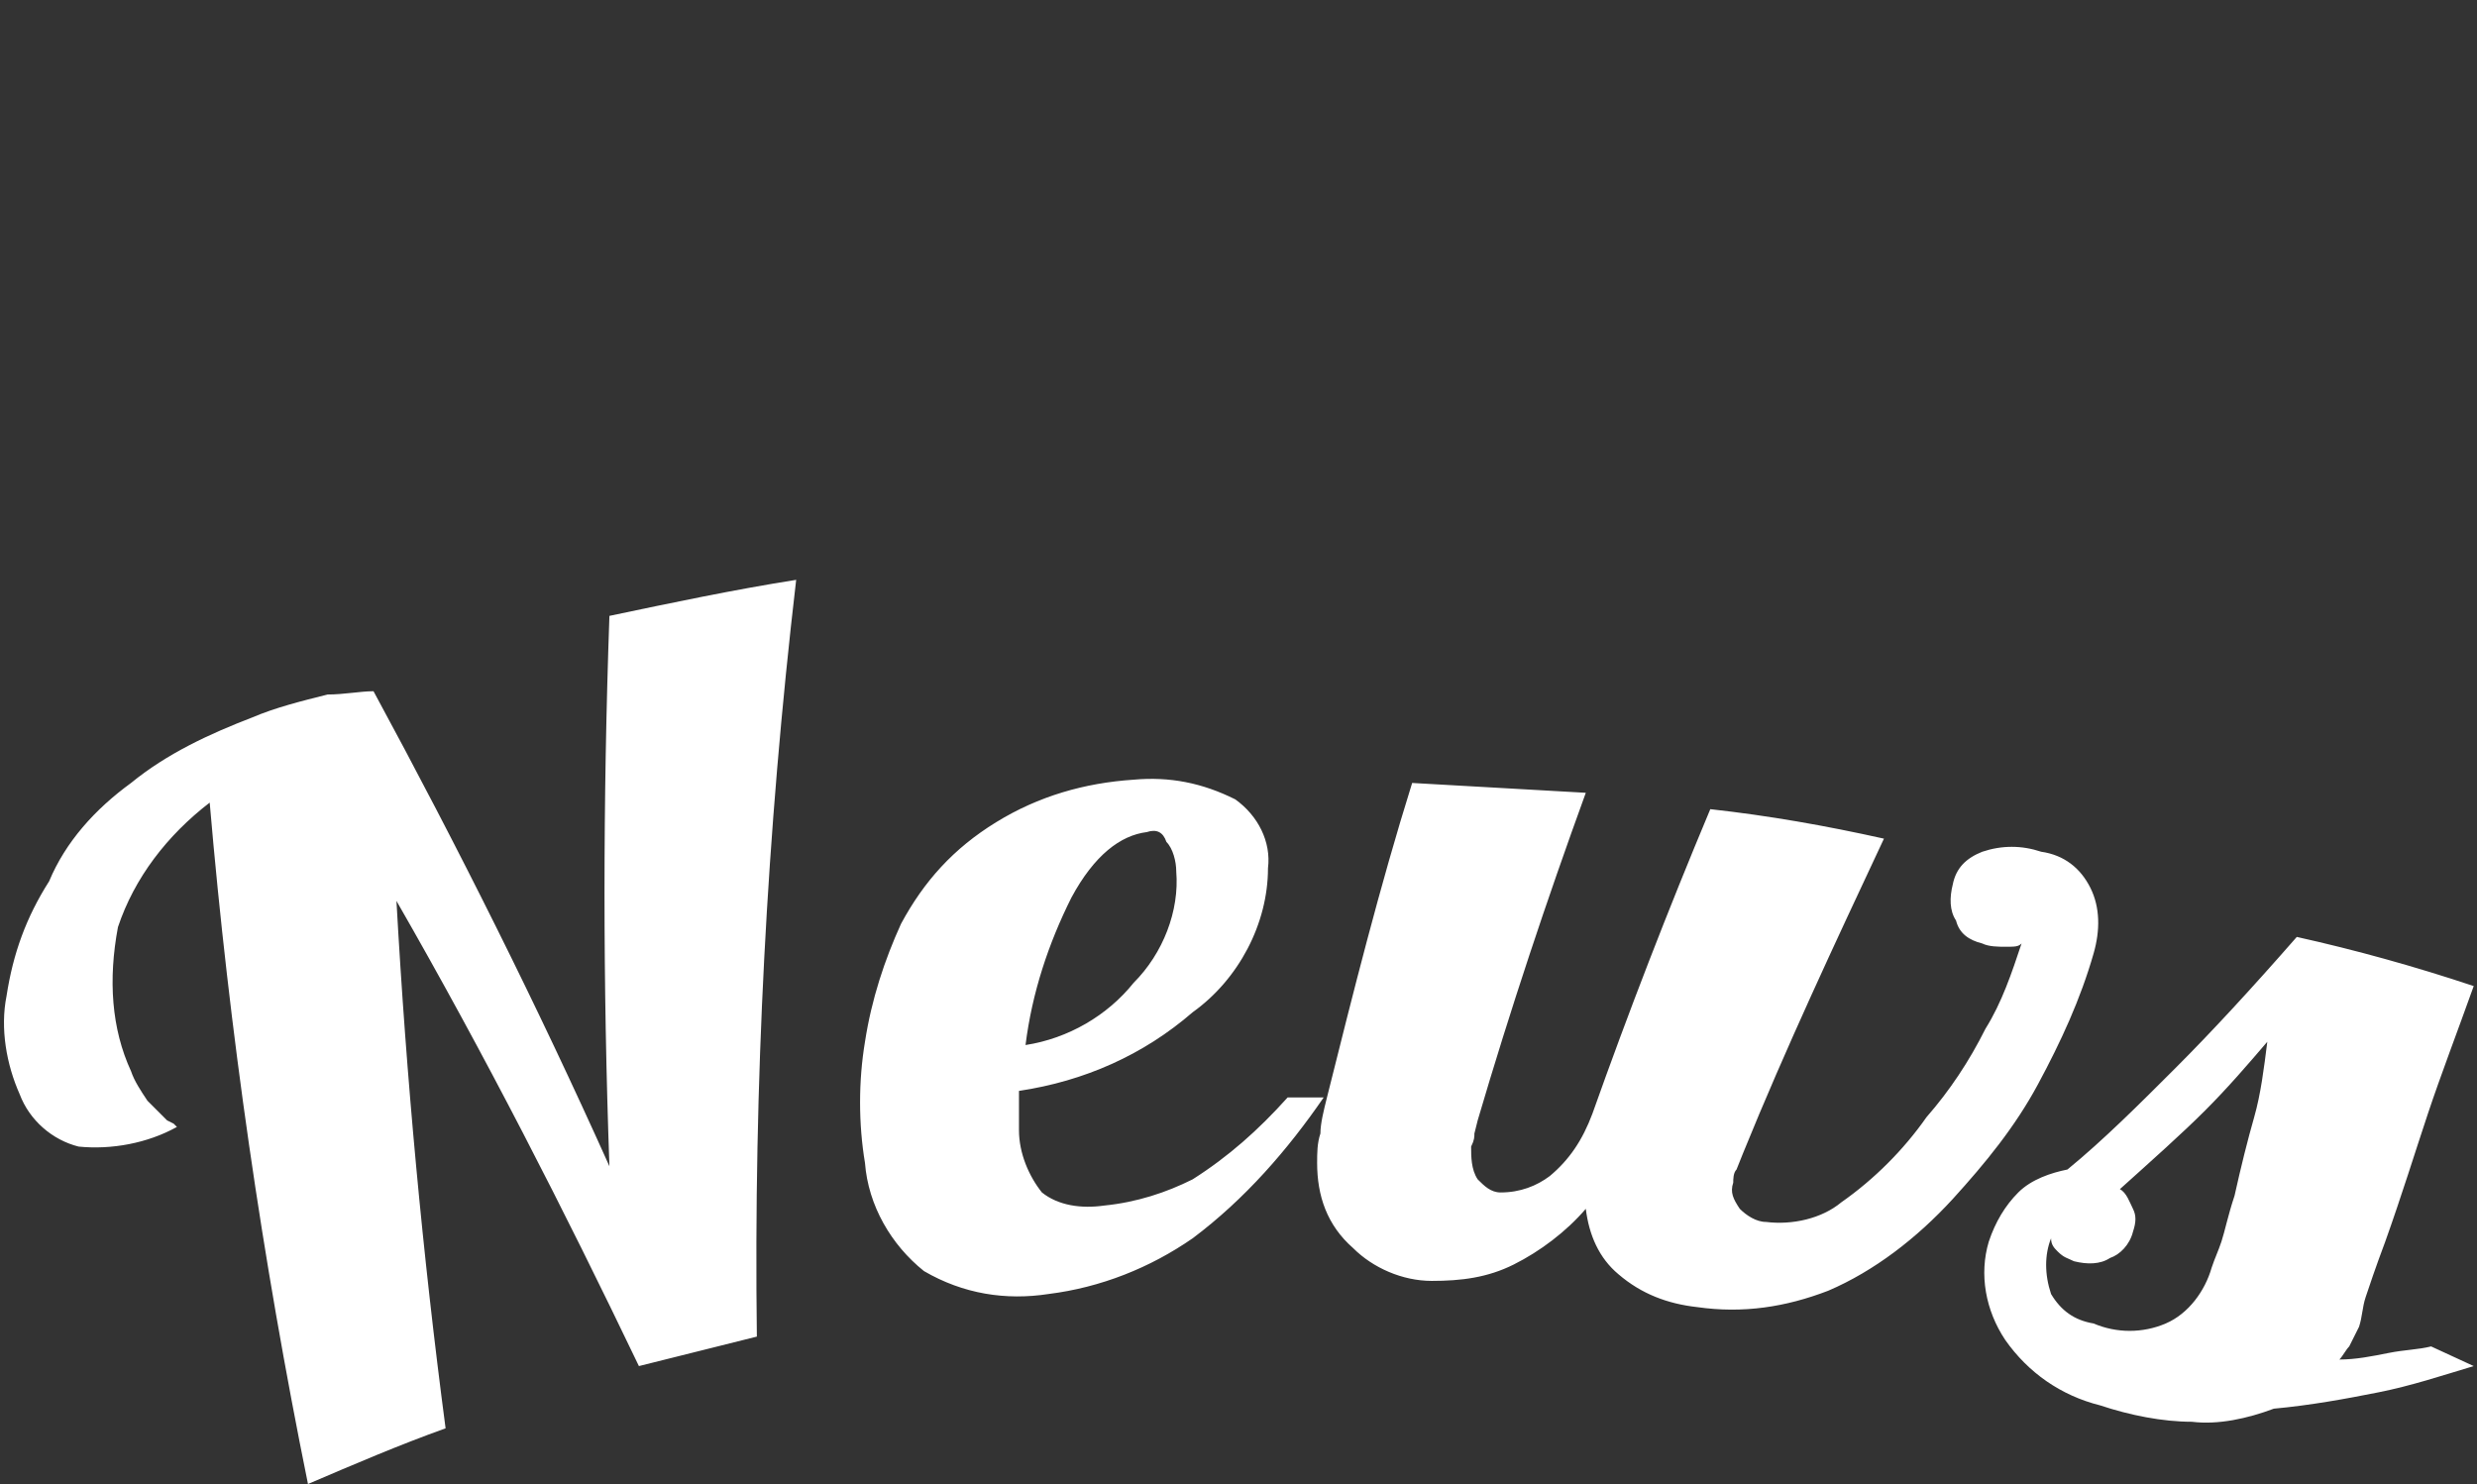 <svg version="1.1" id="レイヤー_1" xmlns="http://www.w3.org/2000/svg" x="0" y="0" viewBox="0 0 75.6 45.3" style="enable-background:new 0 0 75.6 45.3" xml:space="preserve"><rect x="0" y="0" width="75.6" height="45.3" fill="#333333" stroke="none"/><style>.st0{fill:#fff}</style><g id="レイヤー_2_1_"><g id="_トップページ"><path class="st0" d="M11.4 21.1c2.6 4.8 5 9.6 7.2 14.5-.2-5.6-.2-11.1 0-16.8 1.9-.4 3.8-.8 5.7-1.1-.9 7.7-1.3 15.4-1.2 23.1l-3.6.9c-2.3-4.8-4.7-9.5-7.4-14.2.3 5.4.8 10.8 1.5 16.1-1.4.5-2.8 1.1-4.2 1.7C8 38.4 7 31.5 6.4 24.5c-1.3 1-2.3 2.3-2.8 3.8-.3 1.6-.2 3.1.4 4.4.1.3.3.6.5.9l.6.6.2.1.1.1c-.9.5-2 .7-3 .6-.8-.2-1.5-.8-1.8-1.6-.4-.9-.6-2-.4-3 .2-1.3.6-2.4 1.3-3.5.5-1.2 1.4-2.2 2.5-3 1.1-.9 2.4-1.5 3.7-2 .7-.3 1.5-.5 2.3-.7.5 0 1-.1 1.4-.1zM38.7 26.5c0 1.7-.9 3.4-2.3 4.4-1.5 1.3-3.3 2.1-5.3 2.4V34.5c0 .7.3 1.4.7 1.9.5.4 1.2.5 1.9.4 1-.1 1.9-.4 2.7-.8 1.1-.7 2-1.5 2.9-2.5h1.1c-1.1 1.6-2.4 3.1-4 4.3-1.3.9-2.8 1.5-4.4 1.7-1.3.2-2.6 0-3.8-.7-1-.8-1.7-2-1.8-3.3-.2-1.2-.2-2.5 0-3.7.2-1.3.6-2.5 1.1-3.6.7-1.3 1.6-2.3 2.9-3.1 1.3-.8 2.7-1.2 4.2-1.3 1.1-.1 2.1.1 3.1.6.7.5 1.1 1.3 1 2.1zM35 25.4c-.8.1-1.6.7-2.3 2-.7 1.4-1.2 2.9-1.4 4.5 1.3-.2 2.5-.9 3.3-1.9.9-.9 1.4-2.2 1.3-3.4 0-.3-.1-.7-.3-.9-.1-.3-.3-.4-.6-.3zM40.2 35.5c0-.3 0-.6.1-.9 0-.3.1-.7.2-1.1.8-3.2 1.6-6.4 2.6-9.6 1.8.1 3.5.2 5.3.3-1.2 3.3-2.3 6.6-3.3 10l-.1.4c0 .1 0 .2-.1.4 0 .3 0 .7.2 1 .2.2.4.4.7.4.6 0 1.1-.2 1.5-.5.6-.5 1-1.1 1.3-1.9 1.1-3.1 2.3-6.2 3.6-9.3 1.8.2 3.5.5 5.3.9-1.5 3.2-3 6.4-4.3 9.6l-.2.5c-.1.1-.1.3-.1.4-.1.3 0 .5.2.8.2.2.5.4.8.4.8.1 1.7-.1 2.3-.6 1-.7 1.9-1.6 2.6-2.6.7-.8 1.3-1.7 1.8-2.7.5-.8.8-1.7 1.1-2.6-.1.1-.2.1-.5.1-.2 0-.5 0-.7-.1-.4-.1-.7-.3-.8-.7-.2-.3-.2-.7-.1-1.1.1-.5.4-.8.9-1 .6-.2 1.2-.2 1.8 0 .7.1 1.2.5 1.5 1.1s.3 1.3.1 2c-.4 1.4-1 2.7-1.7 4s-1.6 2.4-2.6 3.5c-1.1 1.2-2.4 2.2-3.8 2.8-1.3.5-2.6.7-4 .5-.9-.1-1.7-.4-2.4-1-.6-.5-.9-1.2-1-2-.6.7-1.4 1.3-2.2 1.7s-1.6.5-2.5.5-1.8-.4-2.4-1c-.8-.7-1.1-1.6-1.1-2.6zM72 40.5l-.3.6c-.1.1-.2.3-.3.4.5 0 1-.1 1.5-.2s.9-.1 1.3-.2l1.3.6c-1 .3-1.9.6-2.9.8s-2.1.4-3.2.5c-.8.3-1.7.5-2.5.4-.9 0-1.9-.2-2.8-.5-1.2-.3-2.2-1-2.9-2-.6-.9-.8-2-.5-3 .2-.6.5-1.1.9-1.5s1-.6 1.5-.7c1.1-.9 2.2-2 3.3-3.1 1.1-1.1 2.3-2.4 3.7-4 1.8.4 3.6.9 5.4 1.5-.5 1.4-1 2.7-1.4 3.9-.4 1.2-.8 2.5-1.3 3.9-.3.8-.5 1.4-.6 1.7s-.1.6-.2.9zm-2.8-8.7c-.6.7-1.2 1.4-1.9 2.1-.7.7-1.6 1.5-2.6 2.4.2.1.3.4.4.6.1.2.1.4 0 .7-.1.4-.4.7-.7.8-.3.2-.7.2-1.1.1-.2-.1-.3-.1-.5-.3-.1-.1-.2-.2-.2-.4-.2.5-.2 1.1 0 1.7.3.5.7.8 1.3.9.7.3 1.5.3 2.2 0 .7-.3 1.2-1 1.4-1.7.1-.3.2-.5.3-.8.1-.3.2-.8.4-1.4.2-.9.4-1.7.6-2.4.2-.7.3-1.5.4-2.3z"/></g></g></svg>